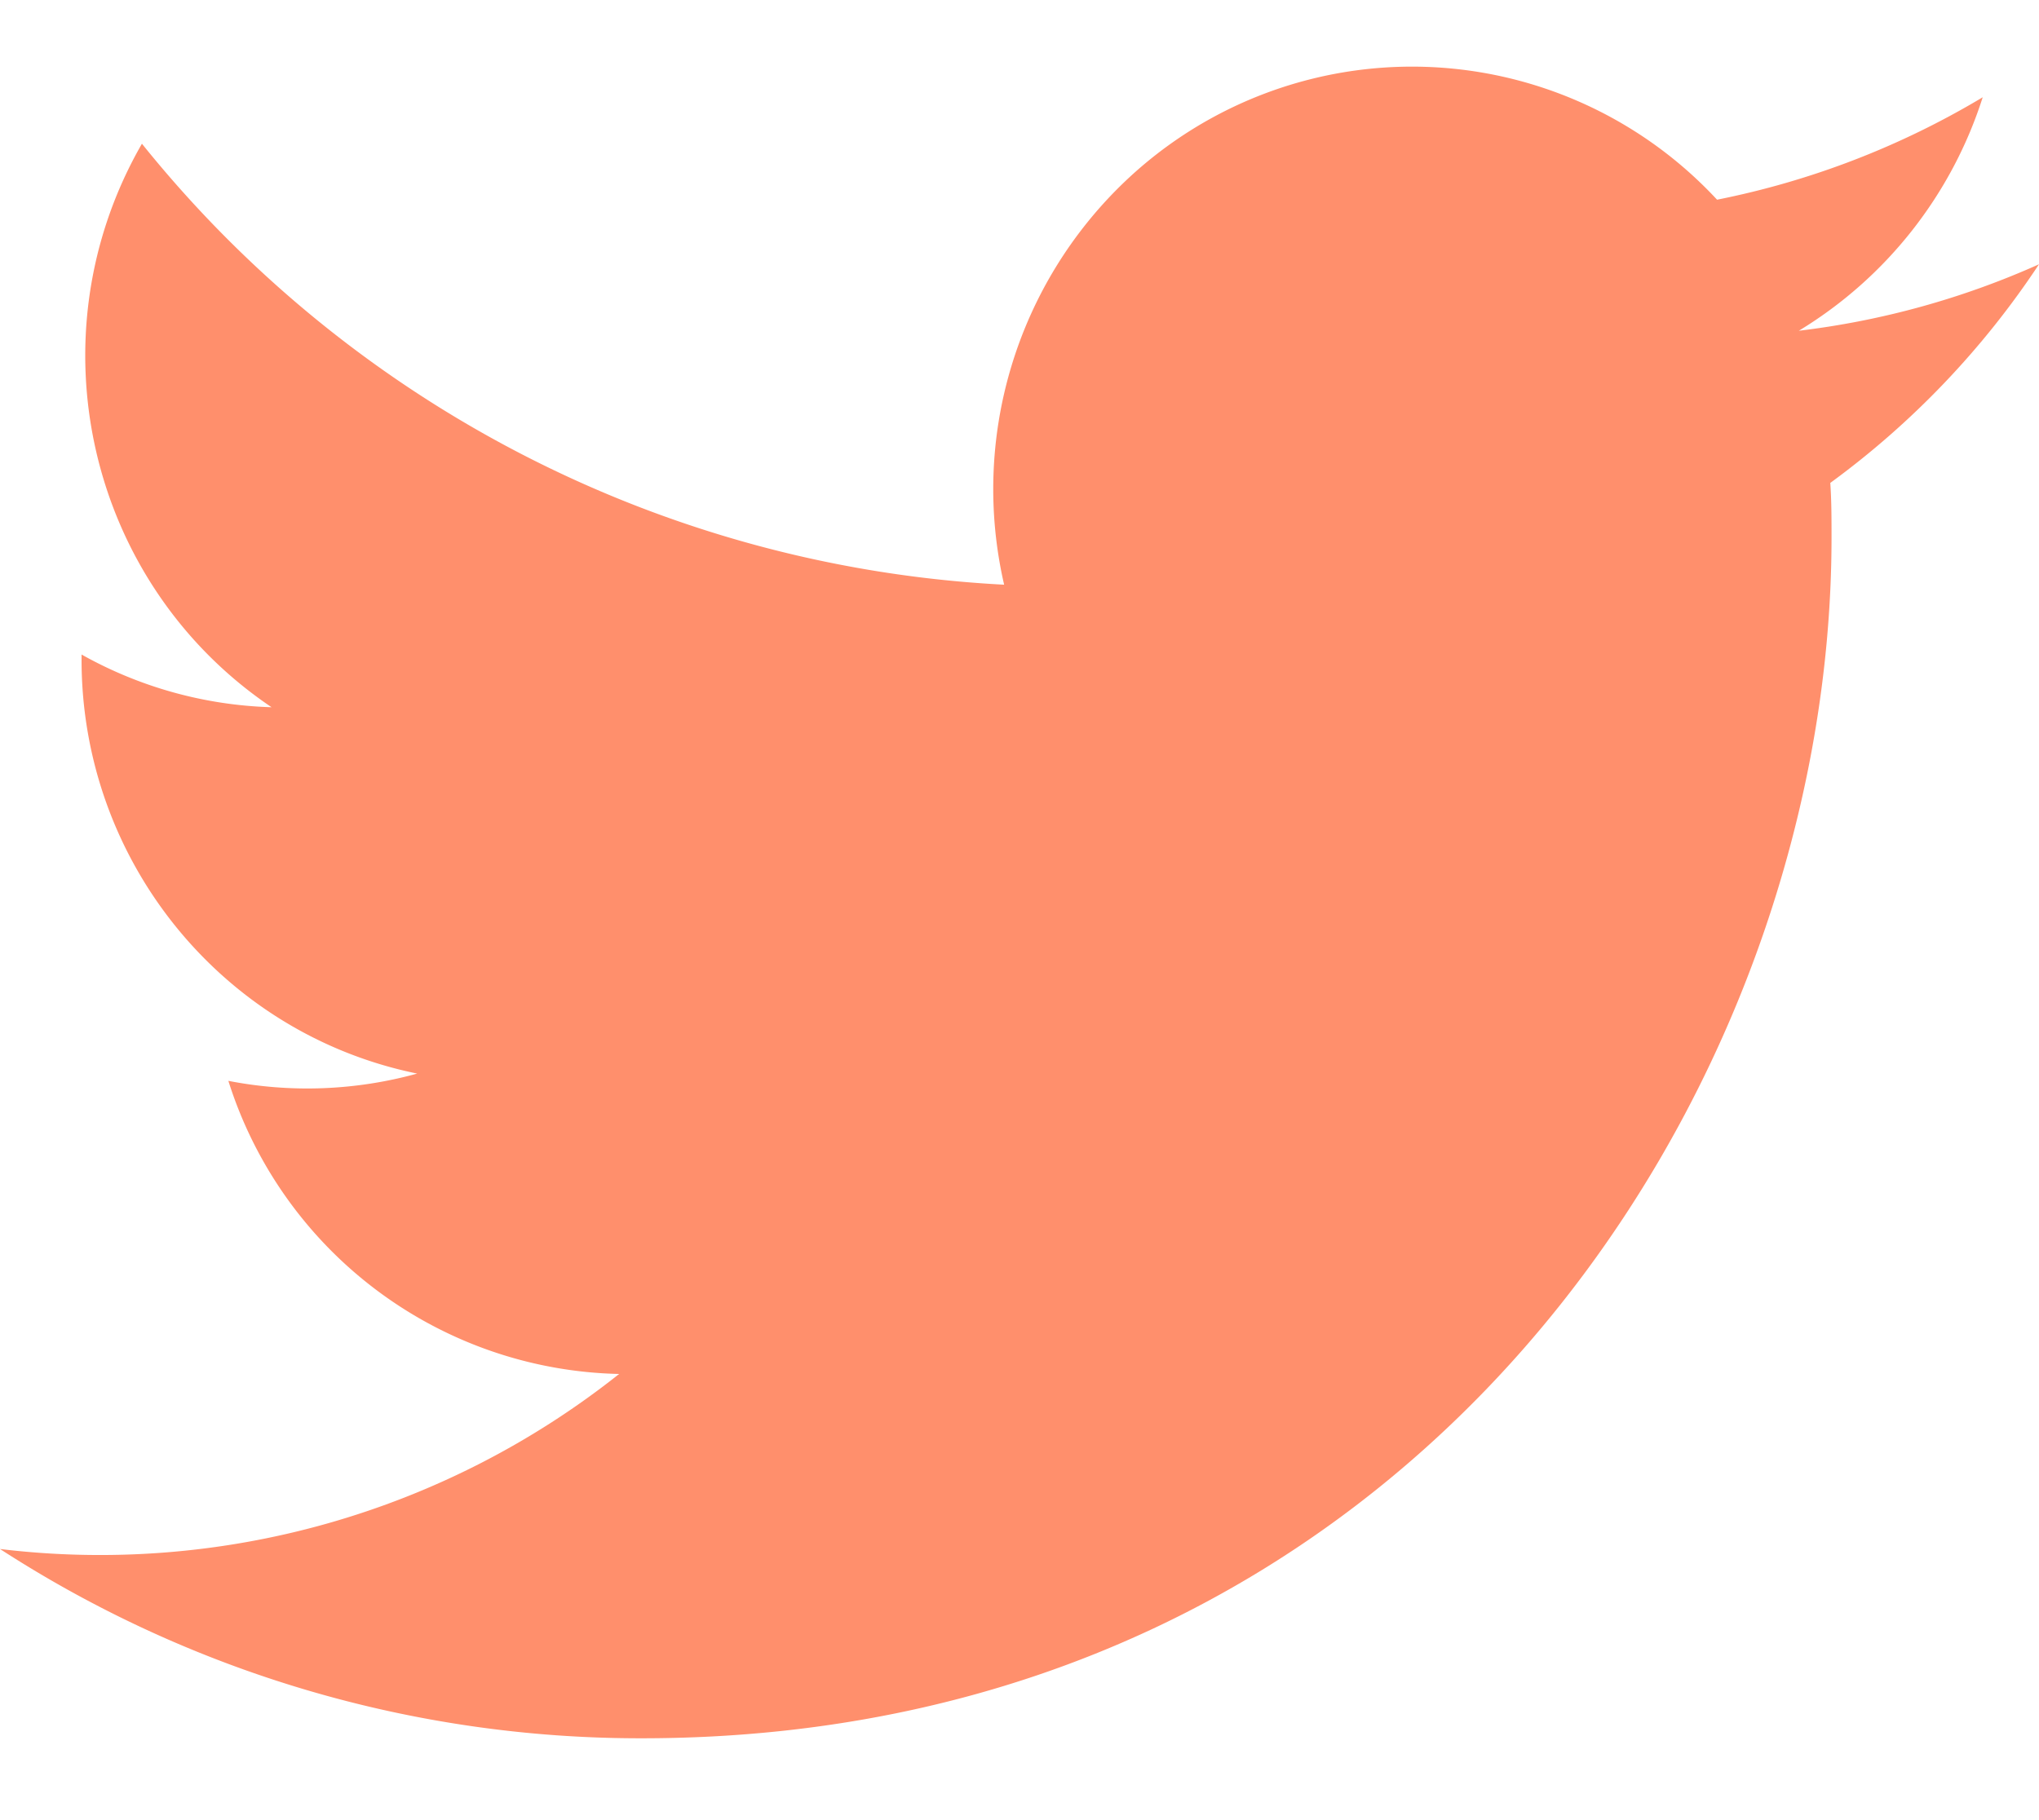 <svg width="28" height="25" viewBox="0 0 28 25" fill="none" xmlns="http://www.w3.org/2000/svg"><path fill-rule="evenodd" clip-rule="evenodd" d="M25.151 7.383c0-.252 0-.502-.017-.75A11.73 11.73 0 0028 3.63a11.36 11.36 0 01-3.298.913 5.815 5.815 0 002.525-3.207 11.45 11.45 0 01-3.648 1.407 5.714 5.714 0 00-8.129-.252 5.84 5.84 0 00-1.661 5.54 16.267 16.267 0 01-11.84-6.057c-1.525 2.65-.745 6.038 1.78 7.74A5.661 5.661 0 011.12 8.99v.073c.001 2.76 1.93 5.136 4.609 5.683a5.665 5.665 0 01-2.593.1 5.757 5.757 0 005.366 4.026A11.458 11.458 0 010 21.276a16.16 16.16 0 008.806 2.6c10.566.004 16.345-8.832 16.345-16.493z" fill="#FF8F6C"/></svg>